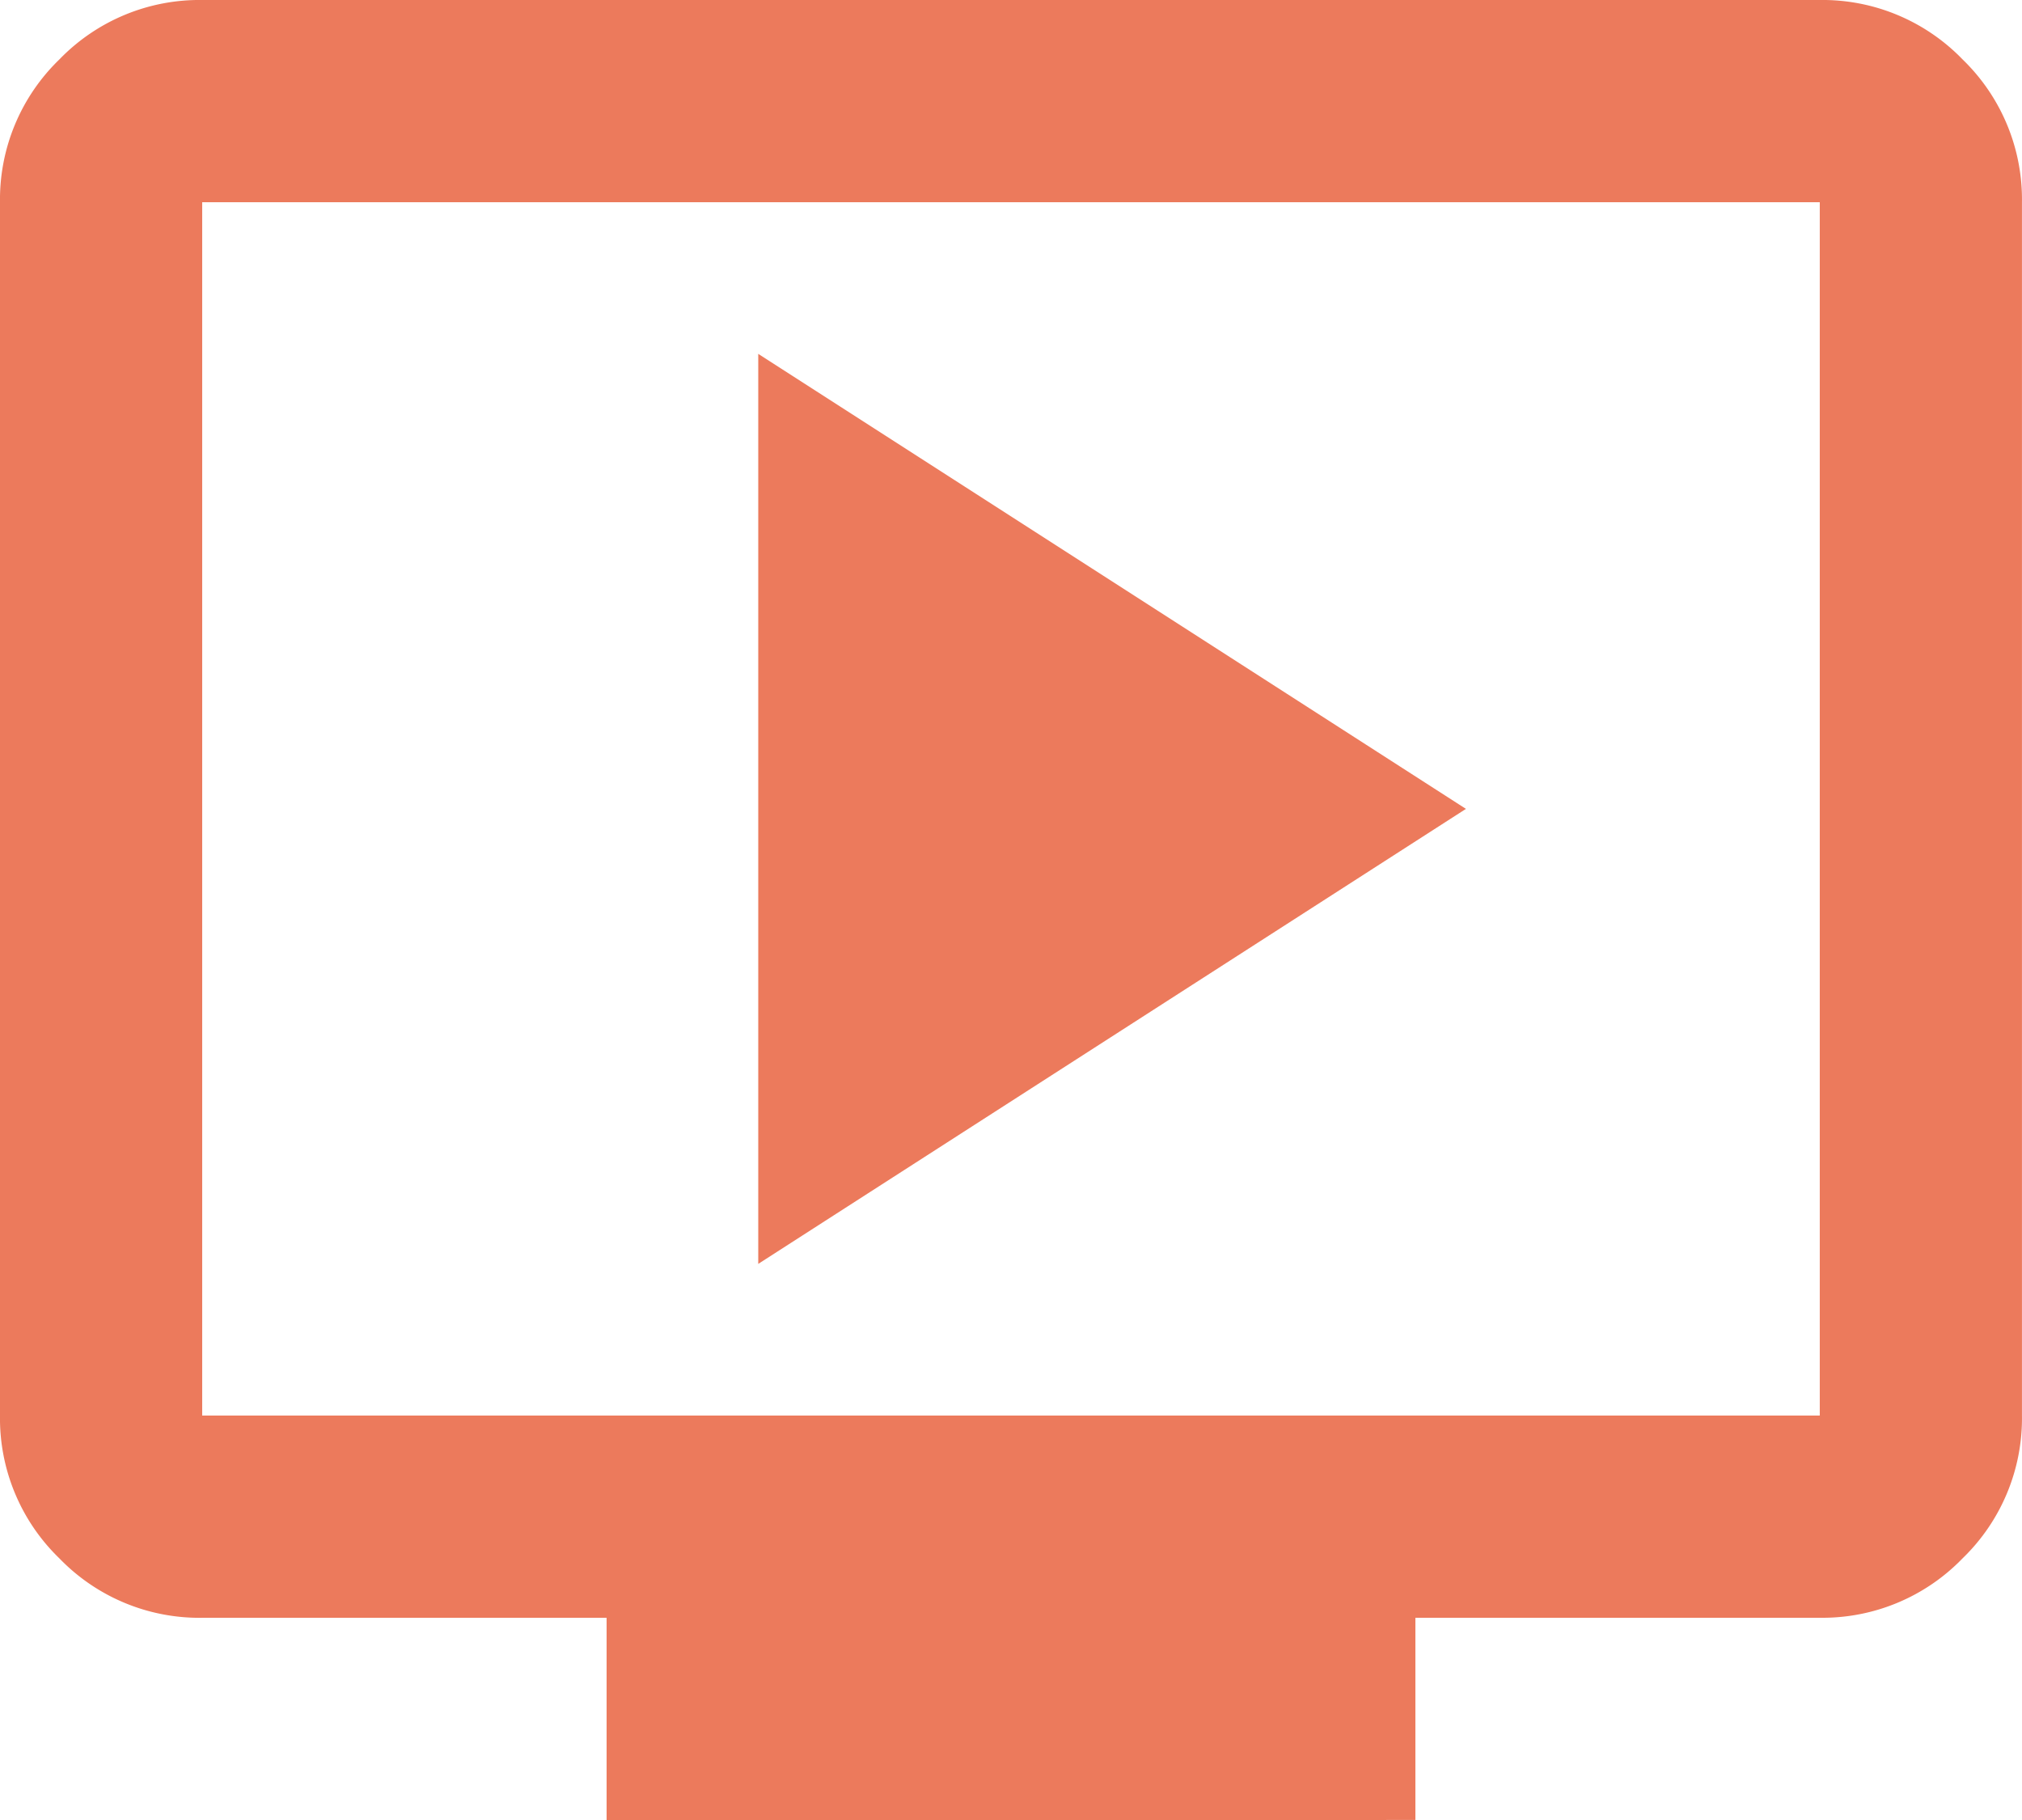 <svg xmlns="http://www.w3.org/2000/svg" width="52.763" height="47.486" viewBox="0 0 52.763 47.486">
  <path id="live_tv_24dp_1F1F1F_FILL0_wght400_GRAD0_opsz24" d="M99.786-807.023l18.467-11.872L99.786-830.767Zm-3.957,14.51v-5.276H85.276a5.081,5.081,0,0,1-3.726-1.55A5.081,5.081,0,0,1,80-803.066v-31.658a5.081,5.081,0,0,1,1.55-3.726A5.081,5.081,0,0,1,85.276-840h42.21a5.081,5.081,0,0,1,3.726,1.55,5.081,5.081,0,0,1,1.55,3.726v31.658a5.081,5.081,0,0,1-1.55,3.726,5.081,5.081,0,0,1-3.726,1.55H116.934v5.276ZM85.276-803.066h42.21v-31.658H85.276Zm0,0v0Z" transform="translate(-80 840)" fill="#ec7a5c"/>
</svg>
